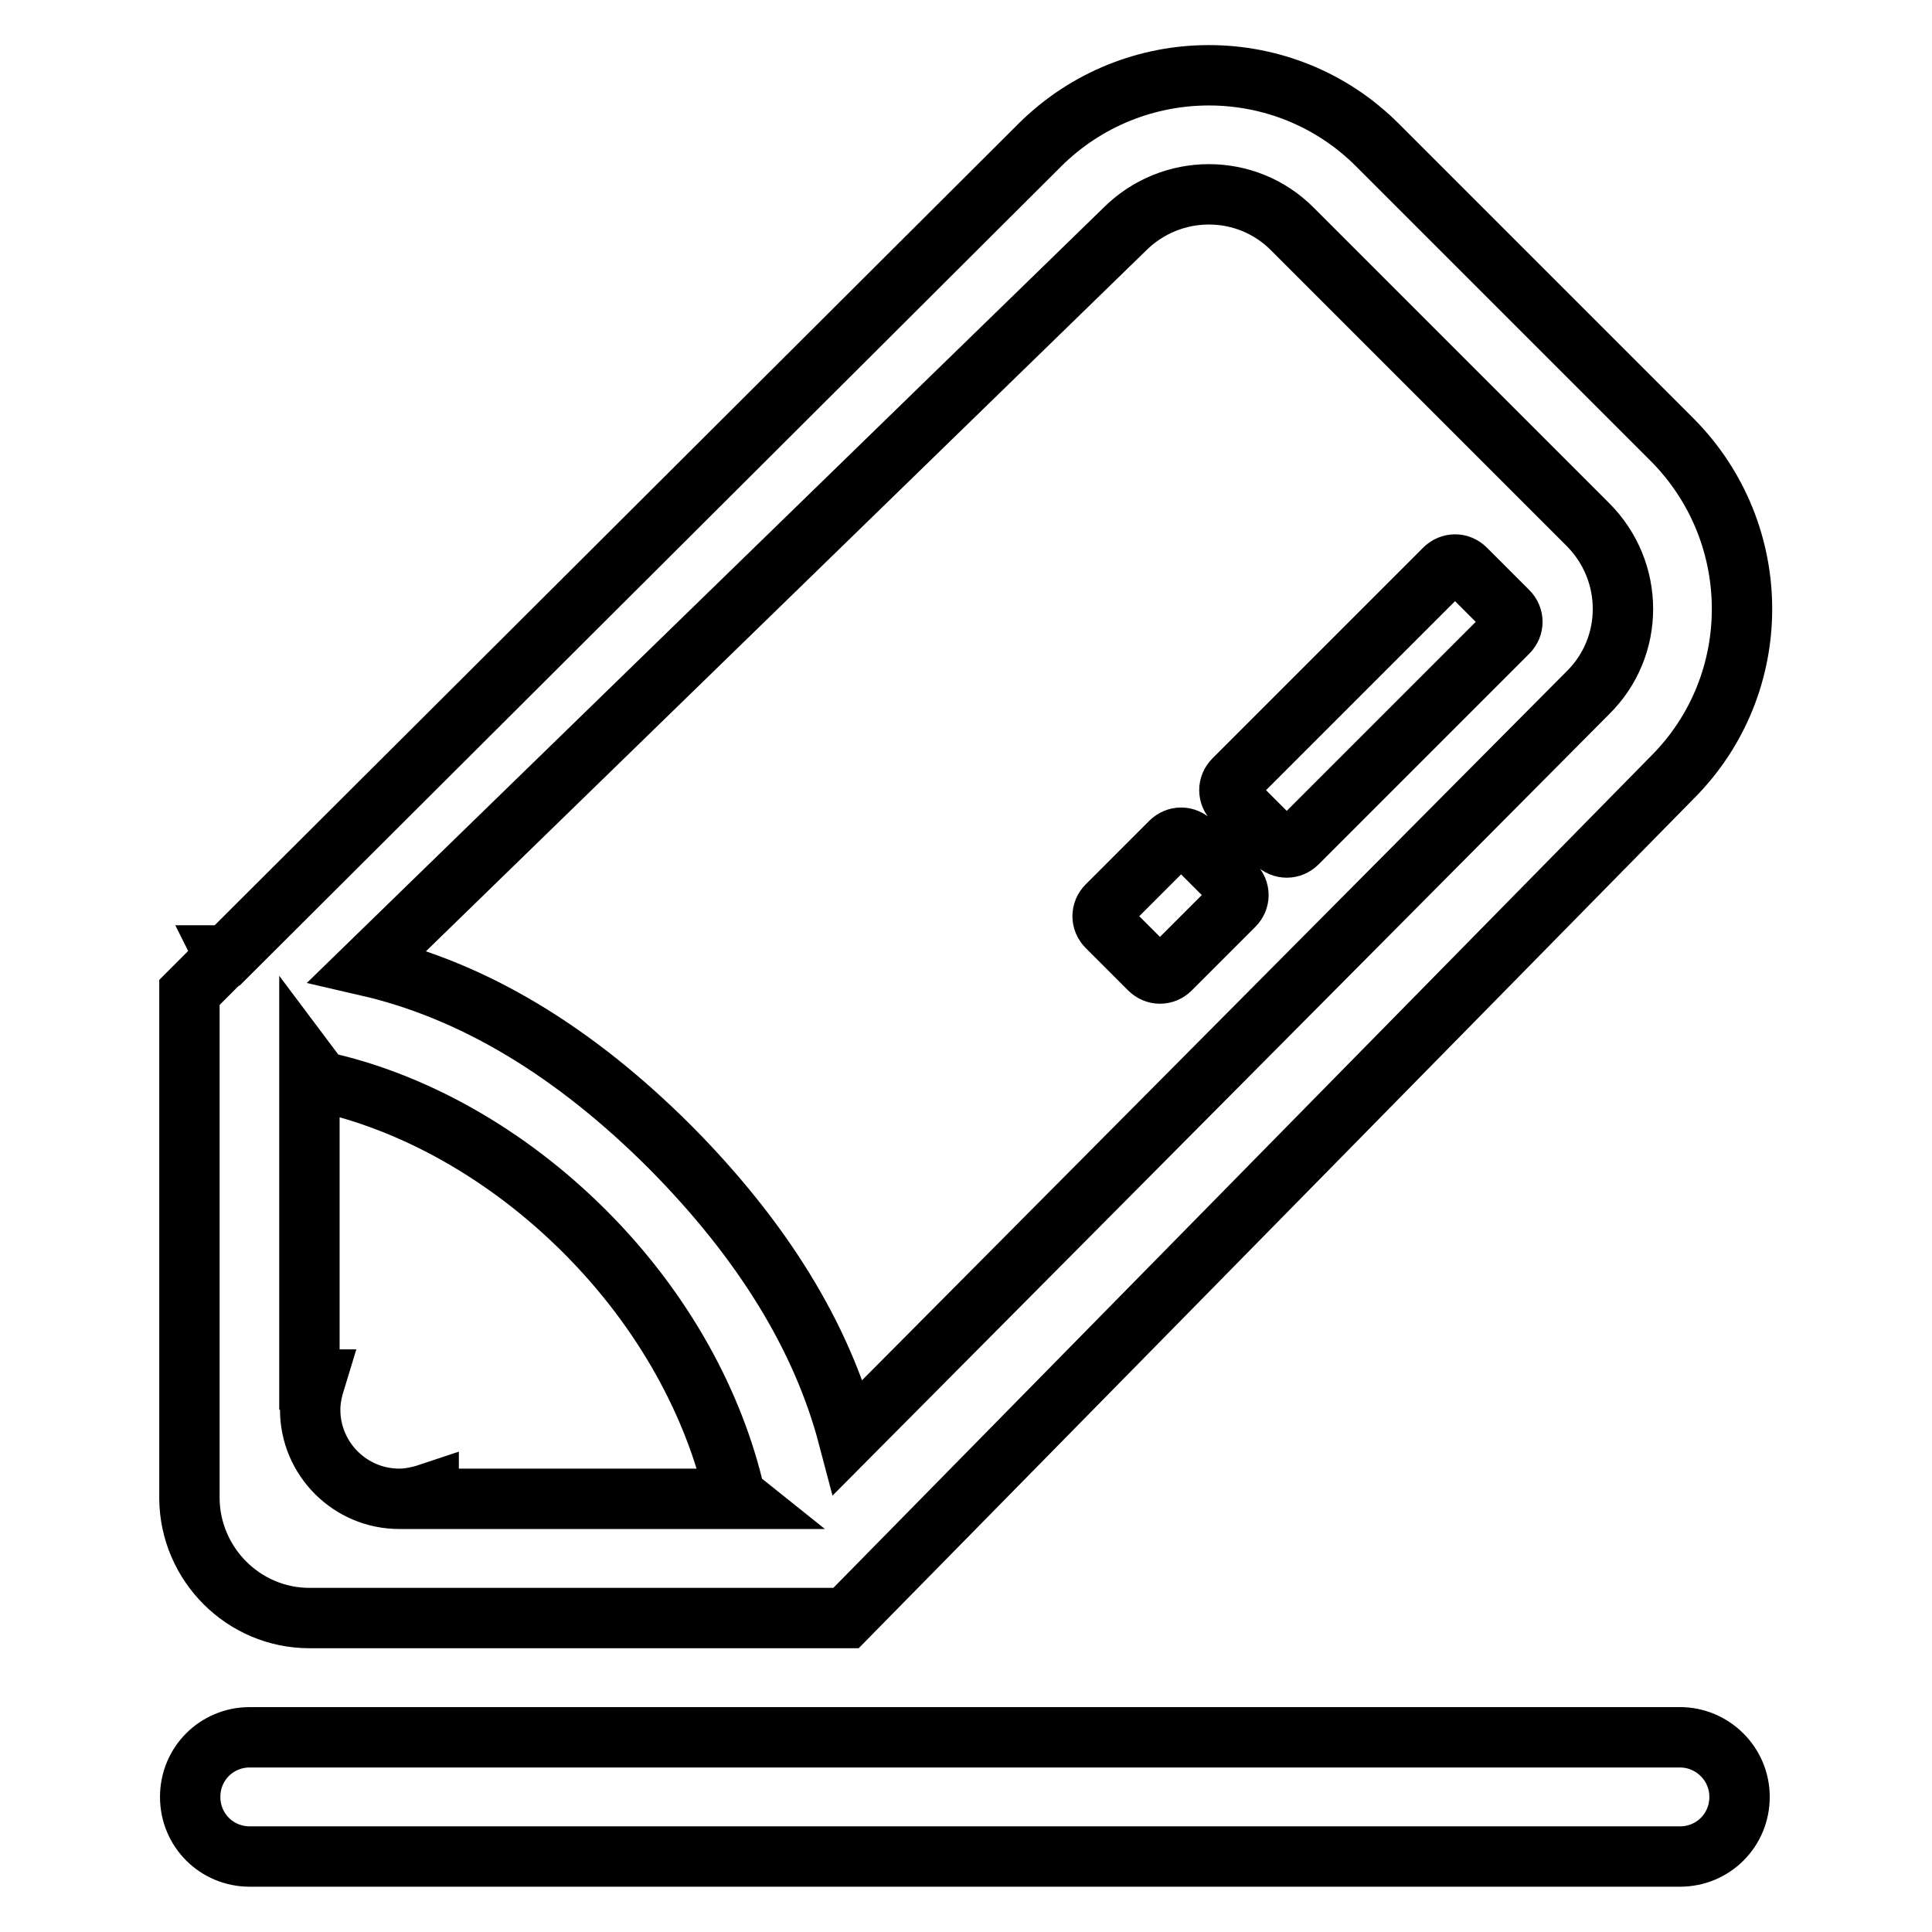 <?xml version="1.0" encoding="utf-8"?>
<!-- Svg Vector Icons : http://www.onlinewebfonts.com/icon -->
<!DOCTYPE svg PUBLIC "-//W3C//DTD SVG 1.1//EN" "http://www.w3.org/Graphics/SVG/1.1/DTD/svg11.dtd">
<svg version="1.1" xmlns="http://www.w3.org/2000/svg" xmlns:xlink="http://www.w3.org/1999/xlink" x="0px" y="0px" viewBox="0 0 256 256" enable-background="new 0 0 256 256" xml:space="preserve">
<g><g><path stroke-width="8" fill-opacity="0" stroke="#000000"  d="M41,214.4h71.1L221.6,103c12.3-12.3,12.3-32.3,0-44.7l-39.1-39.1c-12.3-12.3-32.3-12.3-44.7,0L30.1,126.6c-0.1,0-0.3,0-0.4,0l0.1,0.2l-4.7,4.7v67.1C25.2,207.3,32.3,214.4,41,214.4z M149,30.4c6.2-6.2,16.2-6.2,22.3,0l39.1,39.1c6.2,6.2,6.2,16.2,0,22.3l-98,98.6c-3.5-13.3-11.4-26.1-23.6-38.4c-12.8-12.8-26.2-20.8-40.1-24L149,30.4z M41,182.8V167v-25.7l1.5,2c12,2.6,24.5,9.4,35,19.9c10.5,10.5,17.2,23,19.9,35l0.5,0.4H72.6H56.8v-0.7c-1.2,0.4-2.6,0.7-3.9,0.7c-6.5,0-11.8-5.3-11.8-11.8c0-1.4,0.3-2.7,0.7-4L41,182.8L41,182.8z M152.3,128.4c0.8,0.8,2,0.8,2.8,0l8.4-8.4c0.8-0.8,0.8-2,0-2.8l-5.6-5.6c-0.8-0.8-2-0.8-2.8,0l-8.4,8.4c-0.8,0.8-0.8,2,0,2.8L152.3,128.4z M169.1,111.7c0.8,0.8,2,0.8,2.8,0l27.9-27.9c0.8-0.8,0.8-2,0-2.8l-5.6-5.6c-0.8-0.8-2-0.8-2.8,0l-27.9,27.9c-0.8,0.8-0.8,2,0,2.8L169.1,111.7z M222.6,230.2H33.1c-4.4,0-7.9,3.5-7.9,7.9c0,4.4,3.5,7.9,7.9,7.9h189.5c4.4,0,7.9-3.5,7.9-7.9C230.5,233.7,226.9,230.2,222.6,230.2z"/></g></g>
</svg>